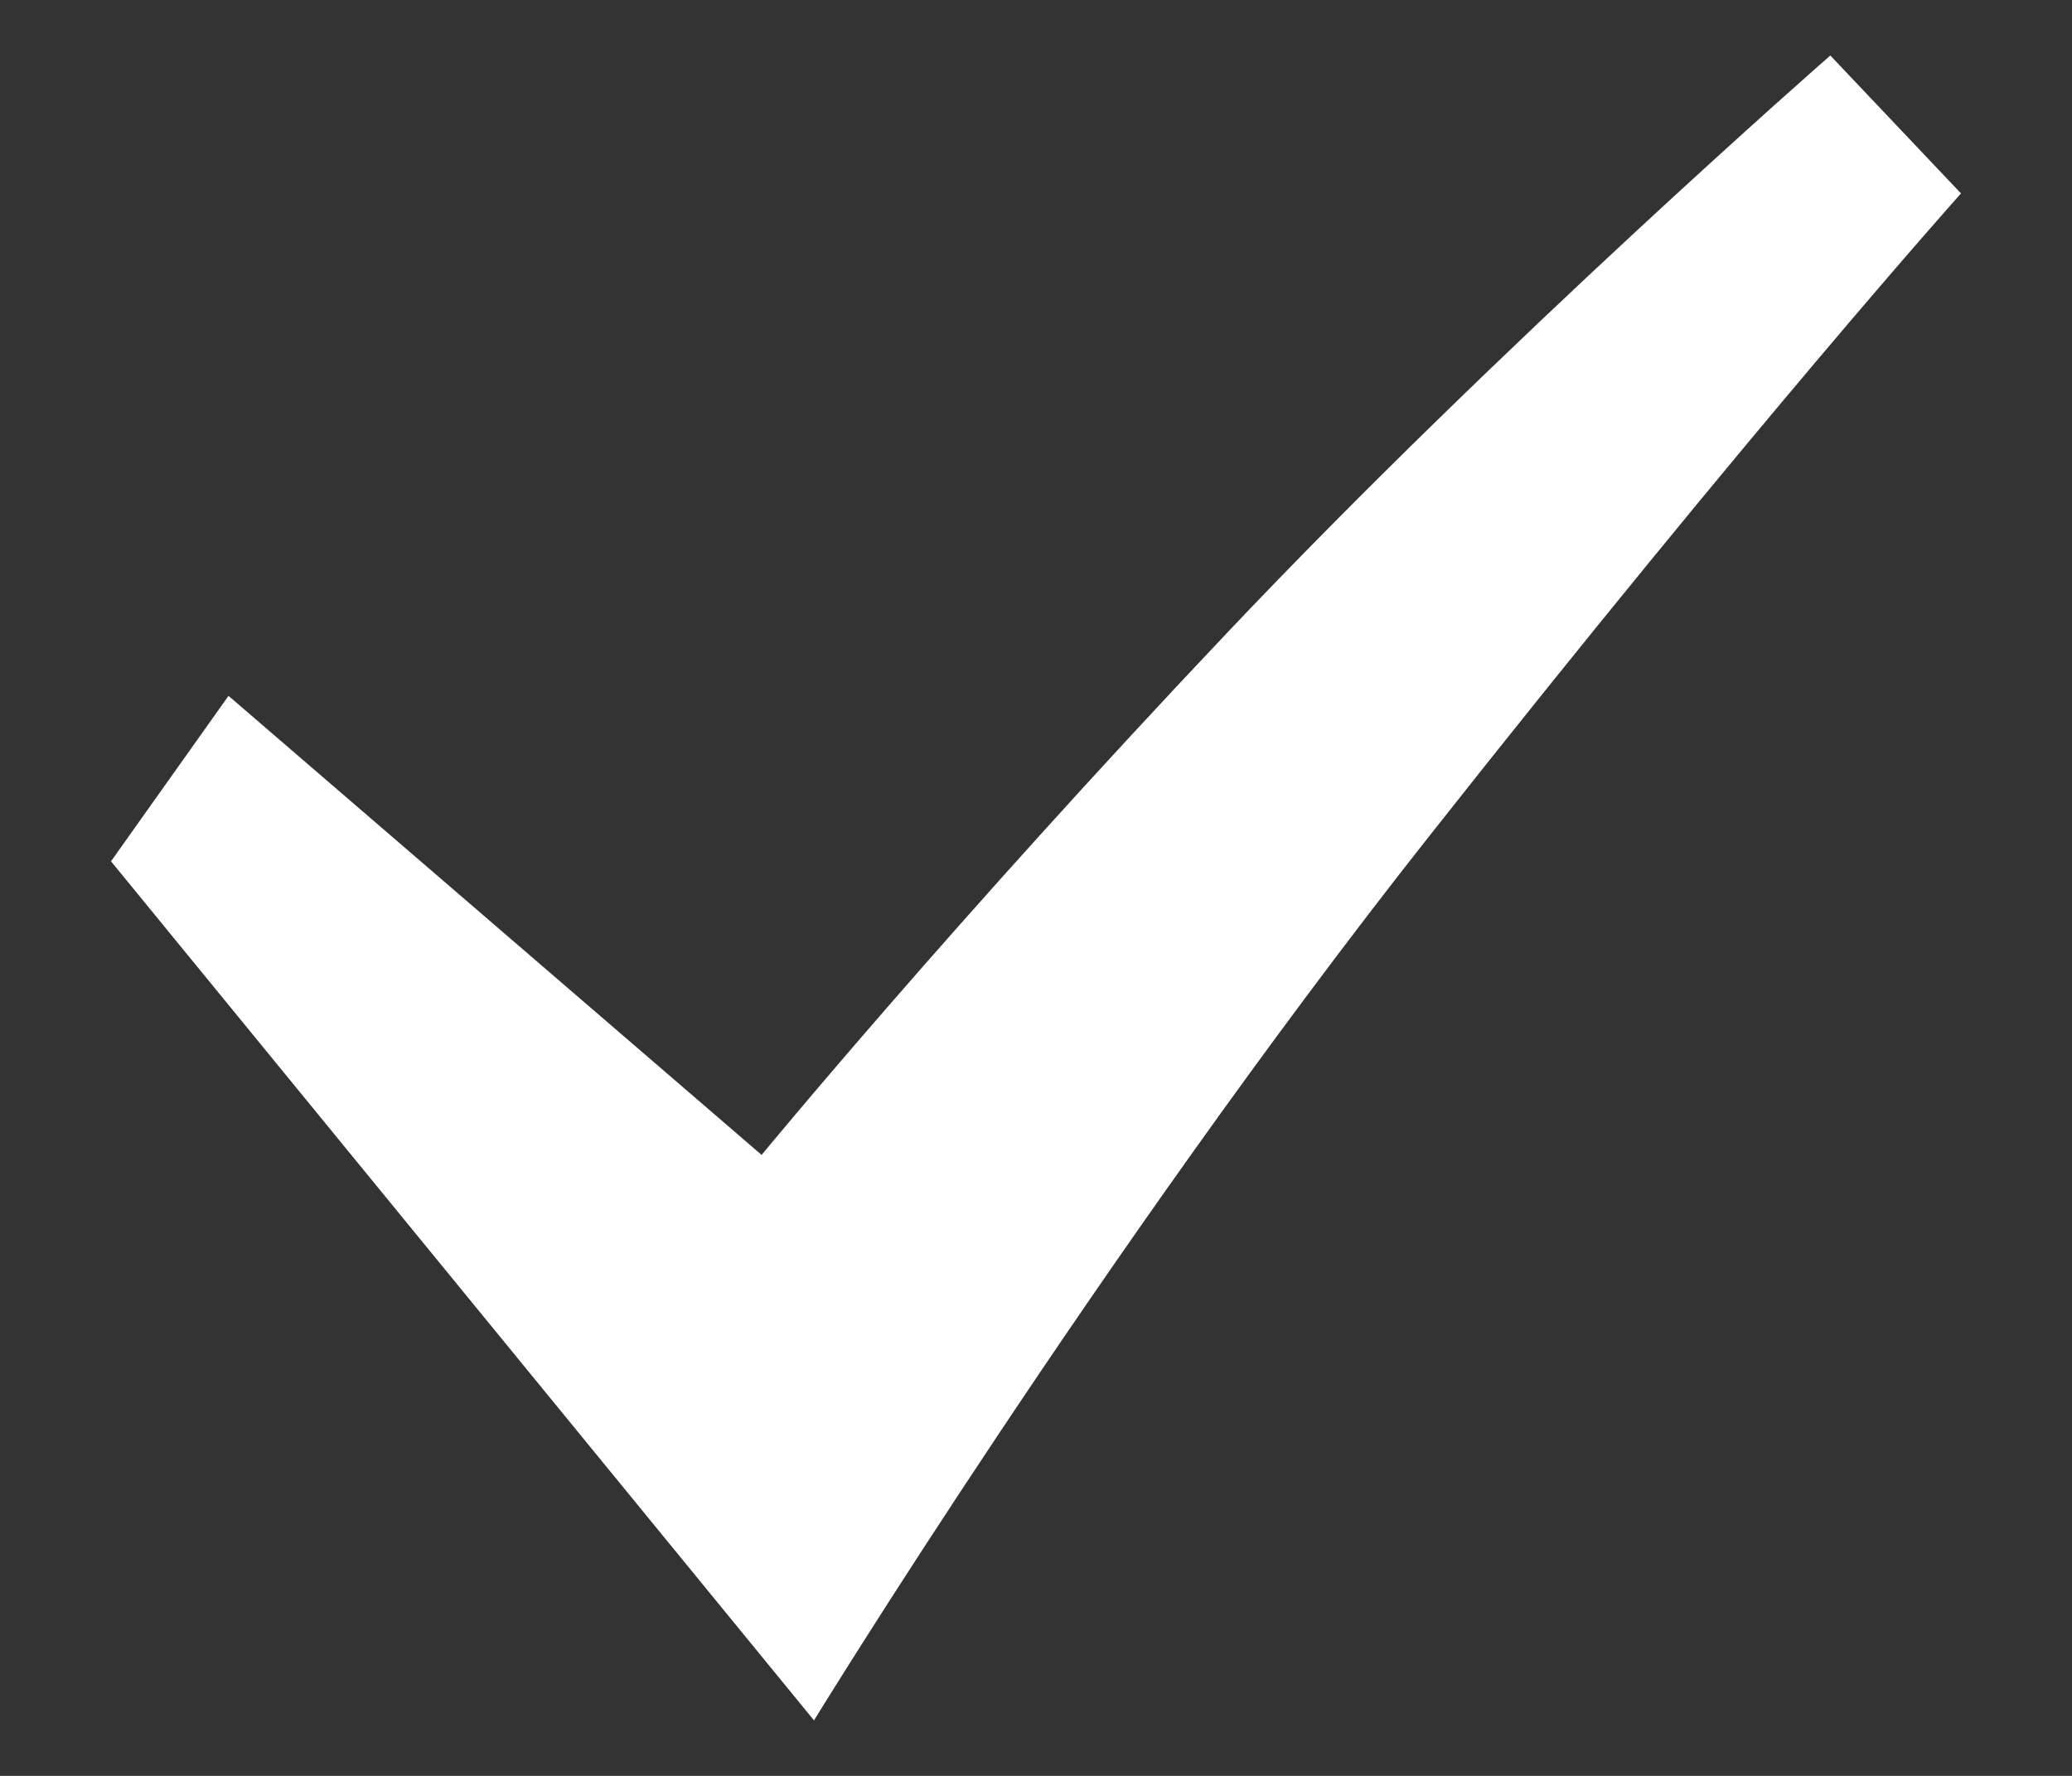 <svg width="14" height="12" viewBox="0 0 14 12" fill="none" xmlns="http://www.w3.org/2000/svg">
<rect x="0" y="0" width="14" height="12" fill="#333333" stroke="none"/>
<path fill-rule="evenodd" clip-rule="evenodd" d="M0.75 5.82L5.5 11.625C5.5 11.625 7.442 8.456 9.649 5.66C11.855 2.865 13.25 1.307 13.25 1.307L12.367 0.375C12.367 0.375 10.151 2.312 8.298 4.269C6.444 6.226 5.146 7.804 5.146 7.804L1.544 4.702L0.75 5.82Z" fill="white"/>
</svg>
